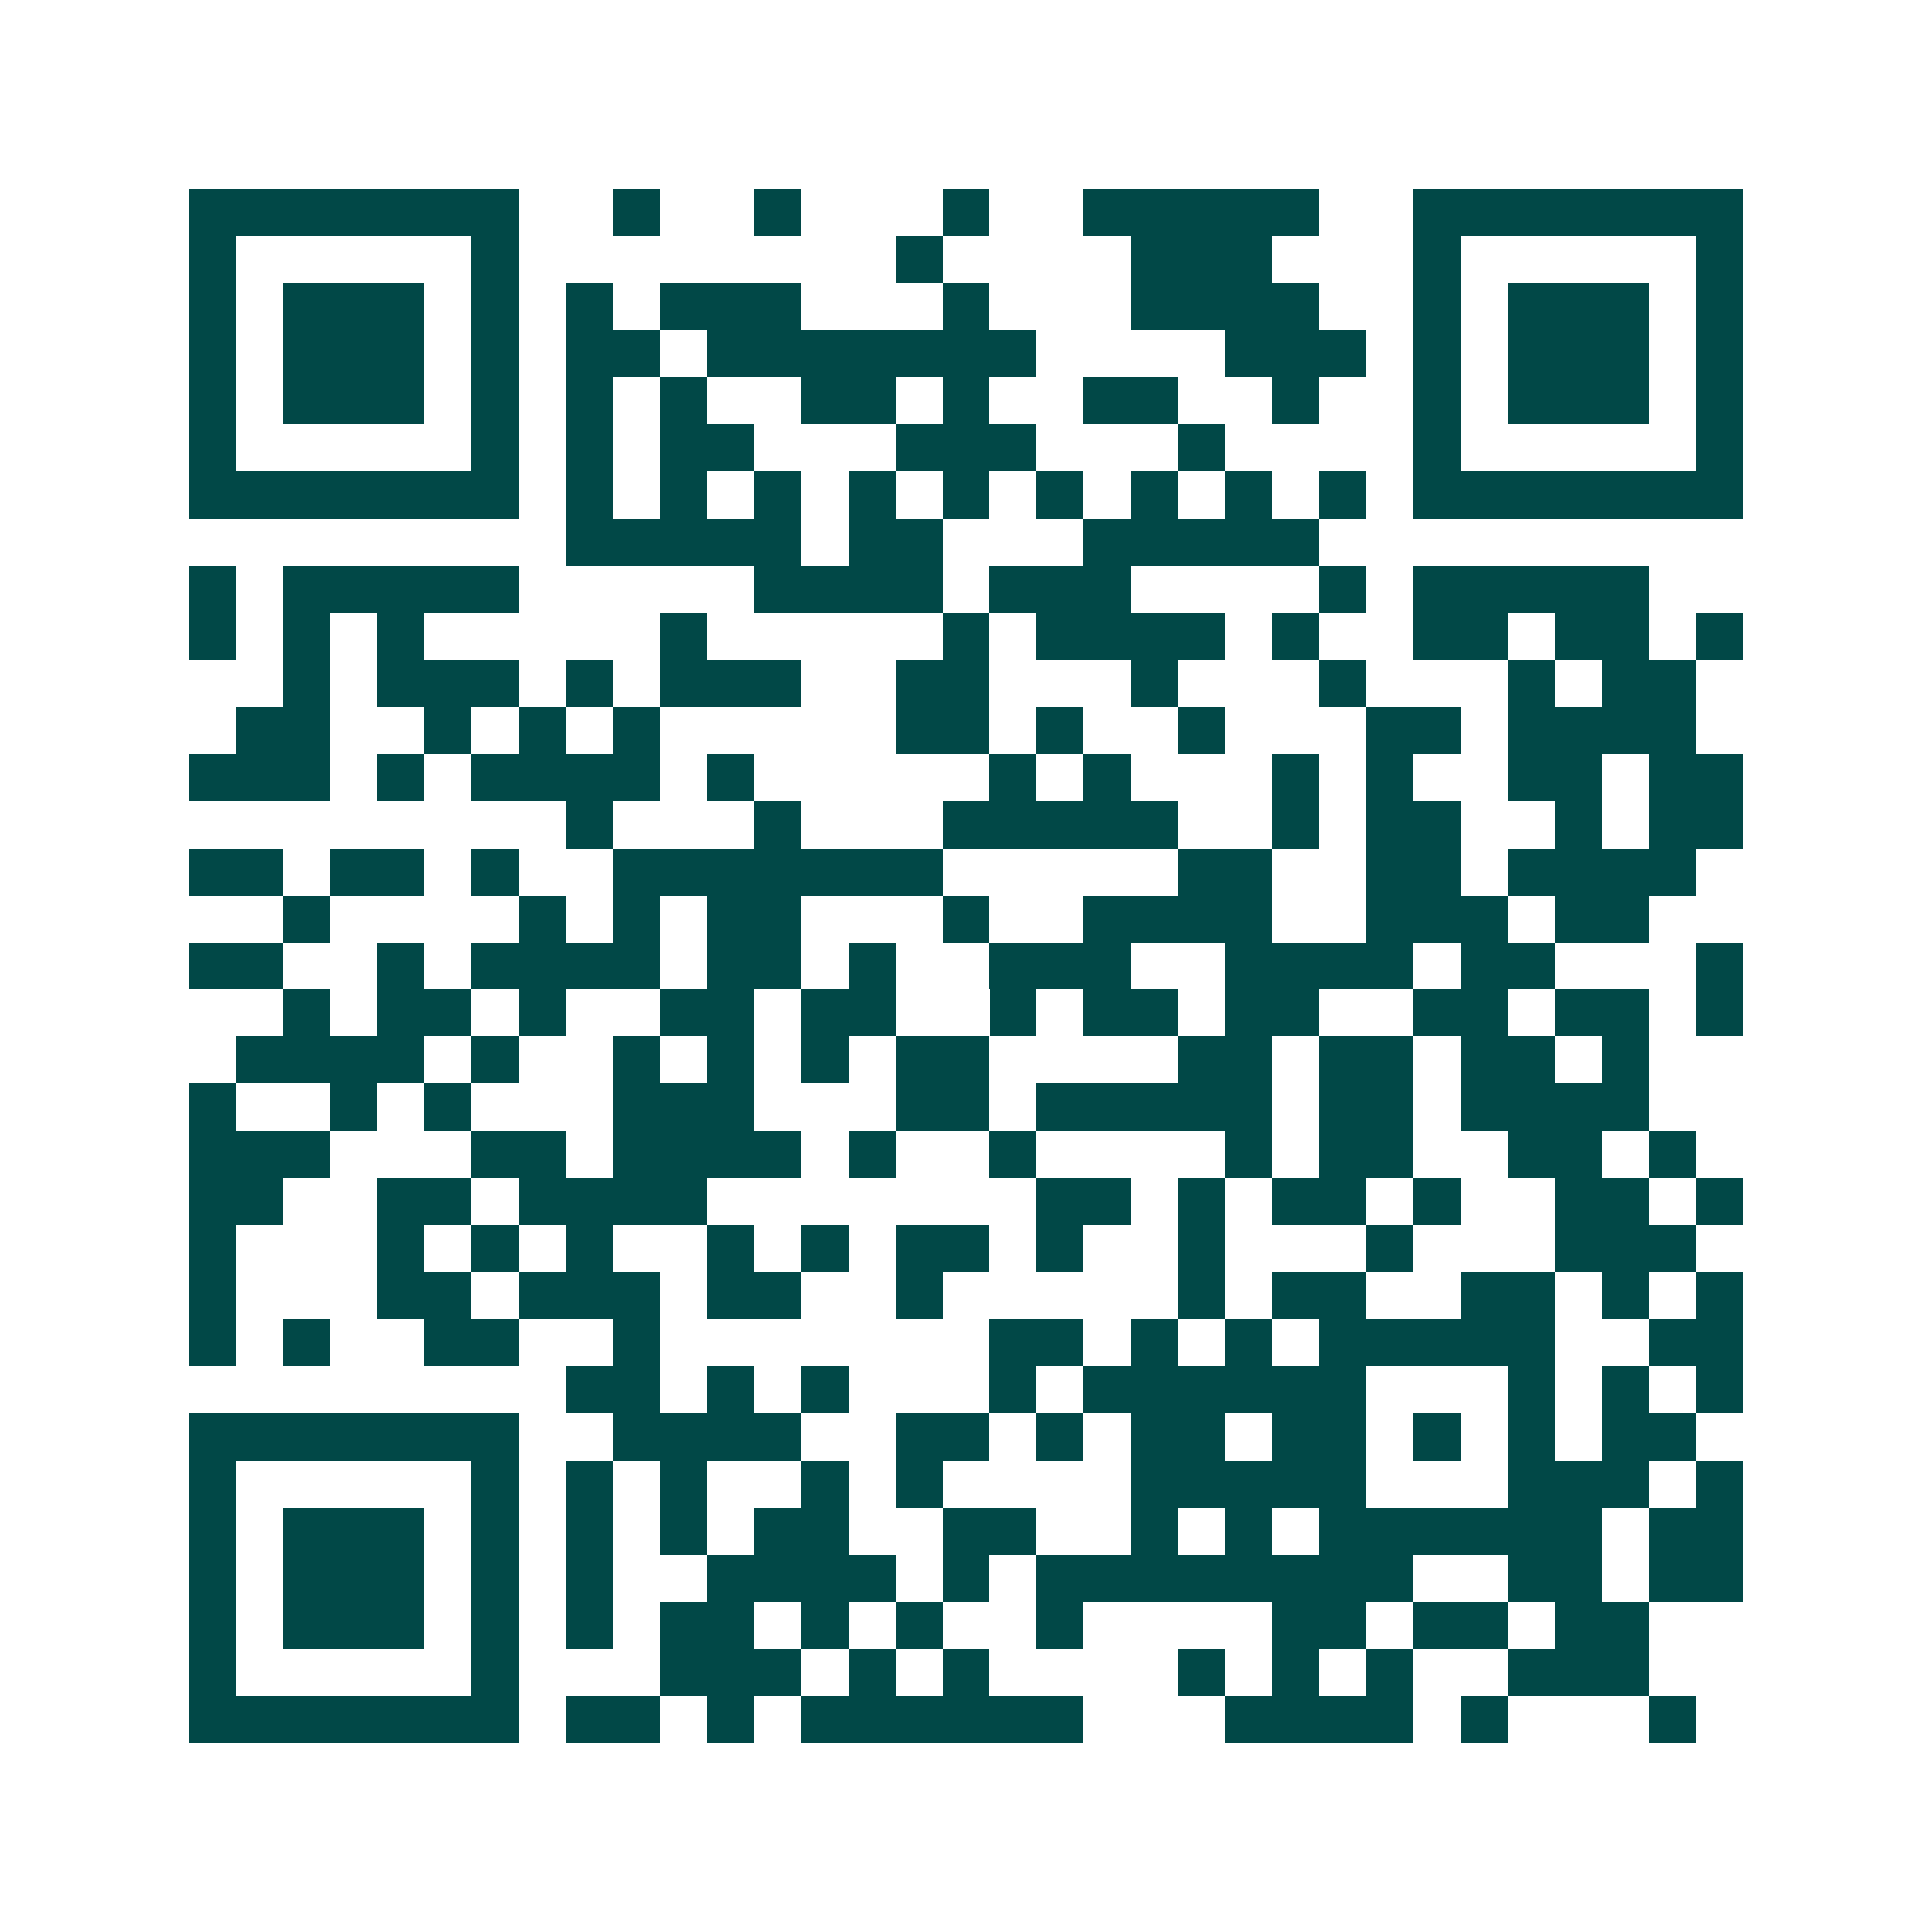 <svg xmlns="http://www.w3.org/2000/svg" width="200" height="200" viewBox="0 0 41 41" shape-rendering="crispEdges"><path fill="#ffffff" d="M0 0h41v41H0z"/><path stroke="#014847" d="M4 4.5h7m2 0h1m2 0h1m3 0h1m2 0h5m2 0h7M4 5.5h1m5 0h1m8 0h1m4 0h3m3 0h1m5 0h1M4 6.5h1m1 0h3m1 0h1m1 0h1m1 0h3m3 0h1m3 0h4m2 0h1m1 0h3m1 0h1M4 7.5h1m1 0h3m1 0h1m1 0h2m1 0h7m4 0h3m1 0h1m1 0h3m1 0h1M4 8.5h1m1 0h3m1 0h1m1 0h1m1 0h1m2 0h2m1 0h1m2 0h2m2 0h1m2 0h1m1 0h3m1 0h1M4 9.5h1m5 0h1m1 0h1m1 0h2m3 0h3m3 0h1m4 0h1m5 0h1M4 10.5h7m1 0h1m1 0h1m1 0h1m1 0h1m1 0h1m1 0h1m1 0h1m1 0h1m1 0h1m1 0h7M12 11.5h5m1 0h2m3 0h5M4 12.5h1m1 0h5m5 0h4m1 0h3m4 0h1m1 0h5M4 13.5h1m1 0h1m1 0h1m5 0h1m5 0h1m1 0h4m1 0h1m2 0h2m1 0h2m1 0h1M6 14.5h1m1 0h3m1 0h1m1 0h3m2 0h2m3 0h1m3 0h1m3 0h1m1 0h2M5 15.5h2m2 0h1m1 0h1m1 0h1m5 0h2m1 0h1m2 0h1m3 0h2m1 0h4M4 16.5h3m1 0h1m1 0h4m1 0h1m5 0h1m1 0h1m3 0h1m1 0h1m2 0h2m1 0h2M12 17.5h1m3 0h1m3 0h5m2 0h1m1 0h2m2 0h1m1 0h2M4 18.5h2m1 0h2m1 0h1m2 0h7m5 0h2m2 0h2m1 0h4M6 19.5h1m4 0h1m1 0h1m1 0h2m3 0h1m2 0h4m2 0h3m1 0h2M4 20.5h2m2 0h1m1 0h4m1 0h2m1 0h1m2 0h3m2 0h4m1 0h2m3 0h1M6 21.5h1m1 0h2m1 0h1m2 0h2m1 0h2m2 0h1m1 0h2m1 0h2m2 0h2m1 0h2m1 0h1M5 22.5h4m1 0h1m2 0h1m1 0h1m1 0h1m1 0h2m4 0h2m1 0h2m1 0h2m1 0h1M4 23.5h1m2 0h1m1 0h1m3 0h3m3 0h2m1 0h5m1 0h2m1 0h4M4 24.5h3m3 0h2m1 0h4m1 0h1m2 0h1m4 0h1m1 0h2m2 0h2m1 0h1M4 25.5h2m2 0h2m1 0h4m7 0h2m1 0h1m1 0h2m1 0h1m2 0h2m1 0h1M4 26.5h1m3 0h1m1 0h1m1 0h1m2 0h1m1 0h1m1 0h2m1 0h1m2 0h1m3 0h1m3 0h3M4 27.5h1m3 0h2m1 0h3m1 0h2m2 0h1m5 0h1m1 0h2m2 0h2m1 0h1m1 0h1M4 28.5h1m1 0h1m2 0h2m2 0h1m7 0h2m1 0h1m1 0h1m1 0h5m2 0h2M12 29.5h2m1 0h1m1 0h1m3 0h1m1 0h6m3 0h1m1 0h1m1 0h1M4 30.5h7m2 0h4m2 0h2m1 0h1m1 0h2m1 0h2m1 0h1m1 0h1m1 0h2M4 31.5h1m5 0h1m1 0h1m1 0h1m2 0h1m1 0h1m4 0h5m3 0h3m1 0h1M4 32.5h1m1 0h3m1 0h1m1 0h1m1 0h1m1 0h2m2 0h2m2 0h1m1 0h1m1 0h6m1 0h2M4 33.5h1m1 0h3m1 0h1m1 0h1m2 0h4m1 0h1m1 0h8m2 0h2m1 0h2M4 34.5h1m1 0h3m1 0h1m1 0h1m1 0h2m1 0h1m1 0h1m2 0h1m4 0h2m1 0h2m1 0h2M4 35.5h1m5 0h1m3 0h3m1 0h1m1 0h1m4 0h1m1 0h1m1 0h1m2 0h3M4 36.5h7m1 0h2m1 0h1m1 0h6m3 0h4m1 0h1m3 0h1"/></svg>
